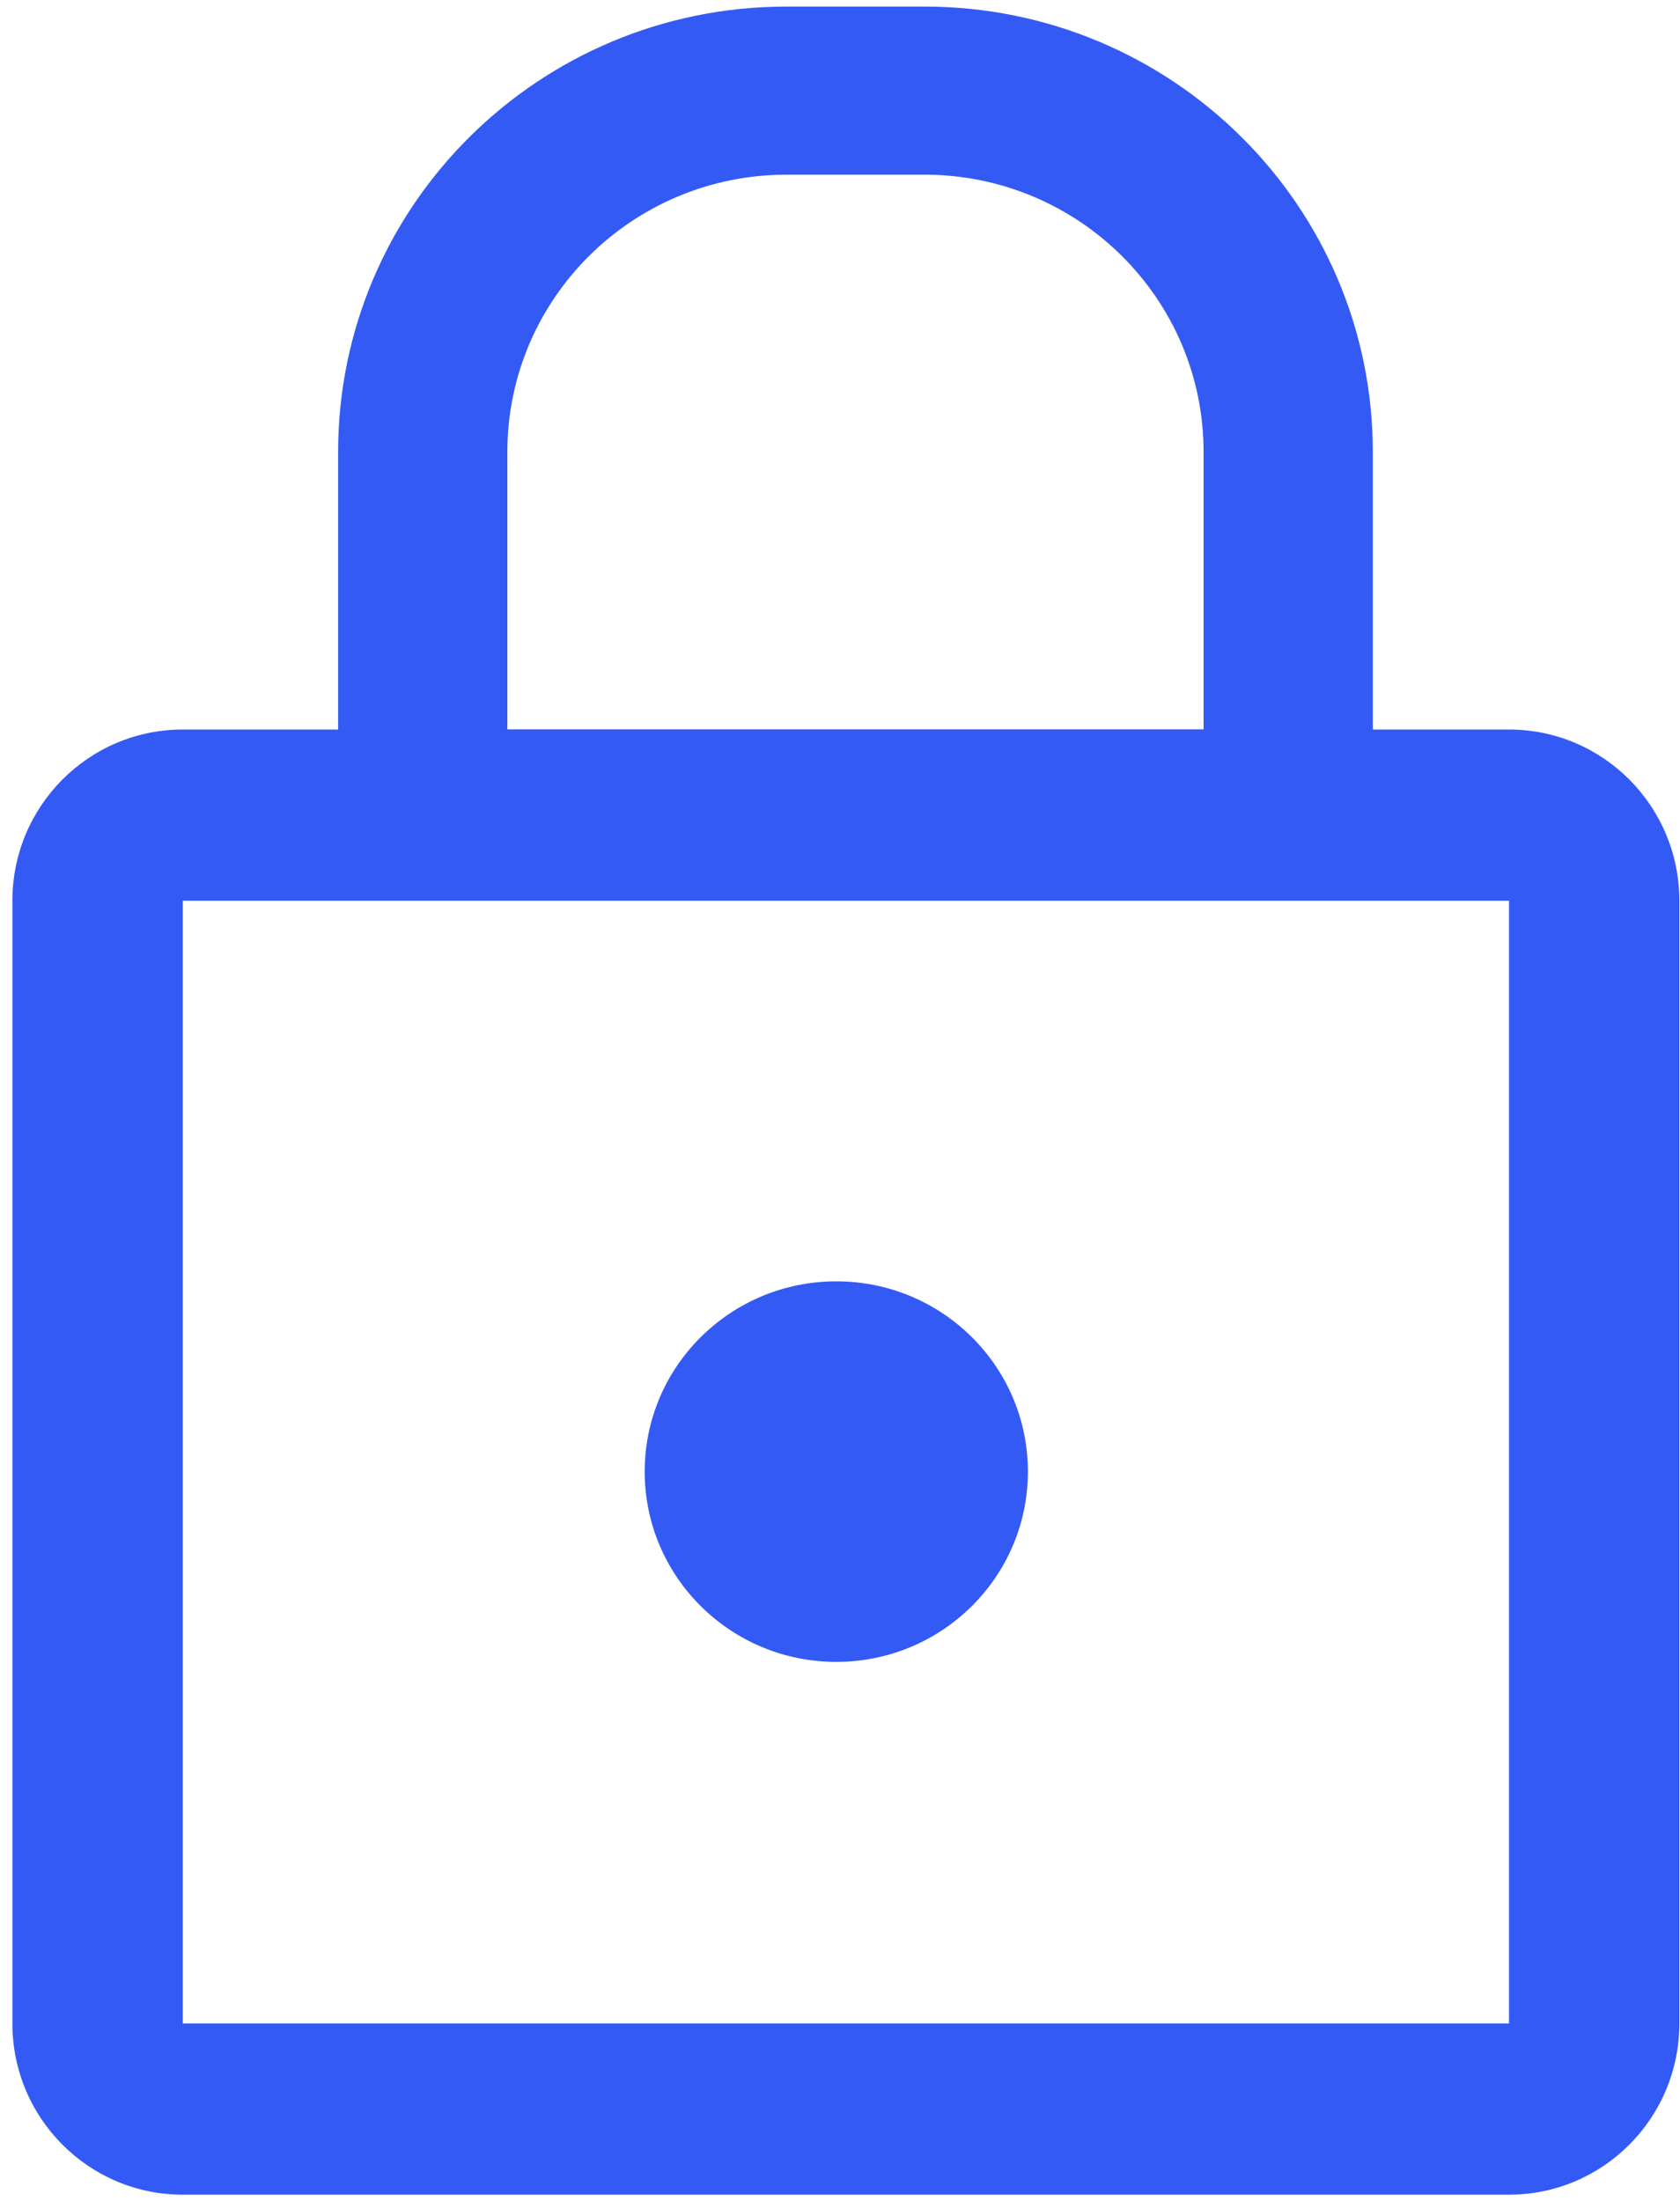 <svg width="129" height="169" viewBox="0 0 129 169" fill="none" xmlns="http://www.w3.org/2000/svg">
<path d="M78.928 112.989C78.928 121.057 72.341 127.598 64.216 127.598C56.09 127.598 49.503 121.057 49.503 112.989C49.503 104.92 56.09 98.379 64.216 98.379C72.341 98.379 78.928 104.92 78.928 112.989Z" fill="#345AF6"/>
<path fill-rule="evenodd" clip-rule="evenodd" d="M25.963 56.012H14.034C6.809 56.012 0.951 61.898 0.951 69.159V155.358C0.951 162.619 6.809 168.505 14.034 168.505H115.868C123.094 168.505 128.951 162.619 128.951 155.358V69.159C128.951 61.898 123.094 56.012 115.868 56.012H105.412V34.705C105.412 15.817 89.997 0.505 70.981 0.505H60.394C41.379 0.505 25.963 15.817 25.963 34.705V56.012ZM92.418 55.998H38.958V34.705C38.958 22.945 48.555 13.412 60.394 13.412H70.981C82.82 13.412 92.418 22.945 92.418 34.705V55.998ZM115.868 69.159H14.034V155.358H115.868L115.868 69.159Z" fill="#345AF6"/>
</svg>
